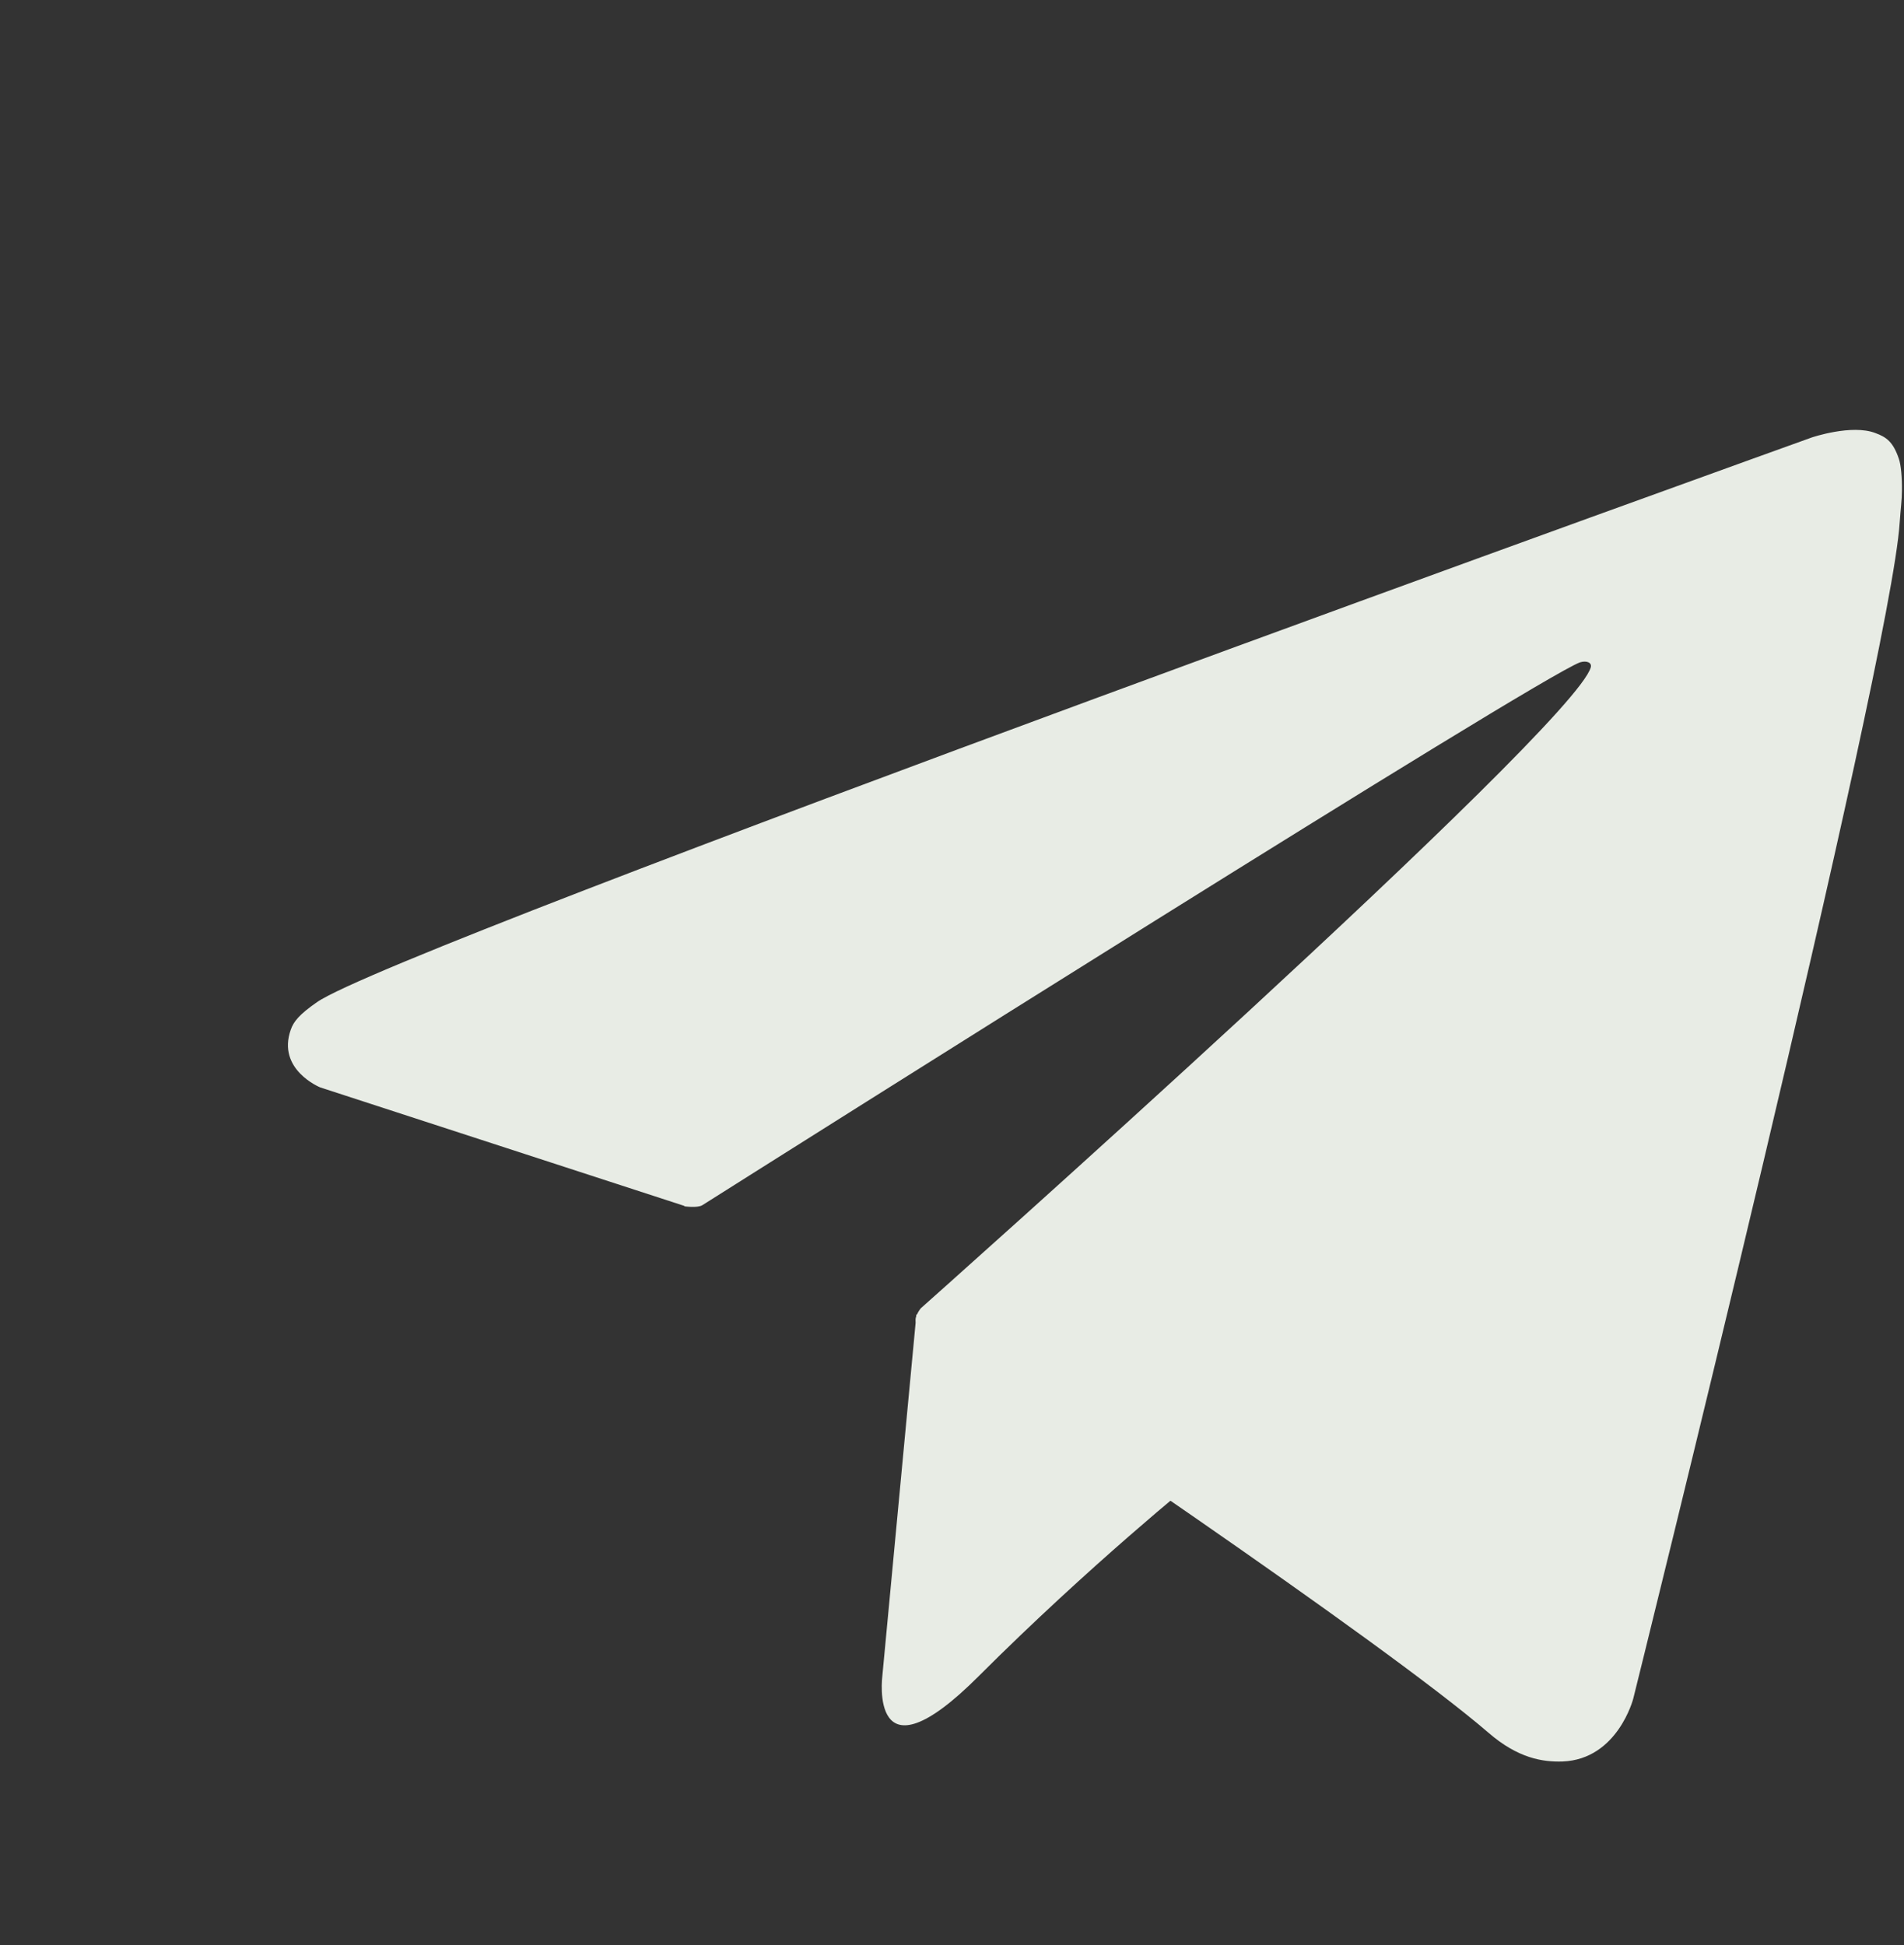 <?xml version="1.0" encoding="UTF-8"?> <svg xmlns="http://www.w3.org/2000/svg" width="46" height="47" viewBox="0 0 46 47" fill="none"><rect x="0" y="0" width="46" height="47" fill="#333333" stroke="none"/><g clip-path="url(#clip0_64_70)"><path d="M22.14 31.759L21.317 40.495C21.317 40.495 20.974 43.174 23.648 40.495C26.326 37.817 28.888 35.753 28.888 35.753L22.14 31.759Z" fill="#E8ECE5"></path><path d="M16.542 29.139L7.736 26.273C7.736 26.273 6.682 25.846 7.025 24.878C7.094 24.68 7.233 24.509 7.656 24.215C9.607 22.851 43.774 10.569 43.774 10.569C43.774 10.569 44.736 10.243 45.308 10.463C45.57 10.559 45.736 10.671 45.875 11.083C45.928 11.232 45.955 11.548 45.95 11.858C45.95 12.083 45.918 12.297 45.896 12.623C45.688 15.981 39.459 41.041 39.459 41.041C39.459 41.041 39.084 42.506 37.753 42.56C37.267 42.576 36.673 42.48 35.967 41.87C33.347 39.614 24.29 33.529 22.29 32.192C22.178 32.117 22.146 32.021 22.124 31.925C22.098 31.786 22.247 31.609 22.247 31.609C22.247 31.609 38.015 17.595 38.432 16.125C38.464 16.013 38.341 15.954 38.175 16.002C37.127 16.387 18.975 27.851 16.97 29.118C16.852 29.193 16.526 29.145 16.526 29.145L16.542 29.139Z" fill="#E8ECE5"></path></g><defs><clipPath id="clip0_64_70"><rect width="39" height="39" fill="white" transform="translate(6.955 6.487)"></rect></clipPath></defs></svg> 
